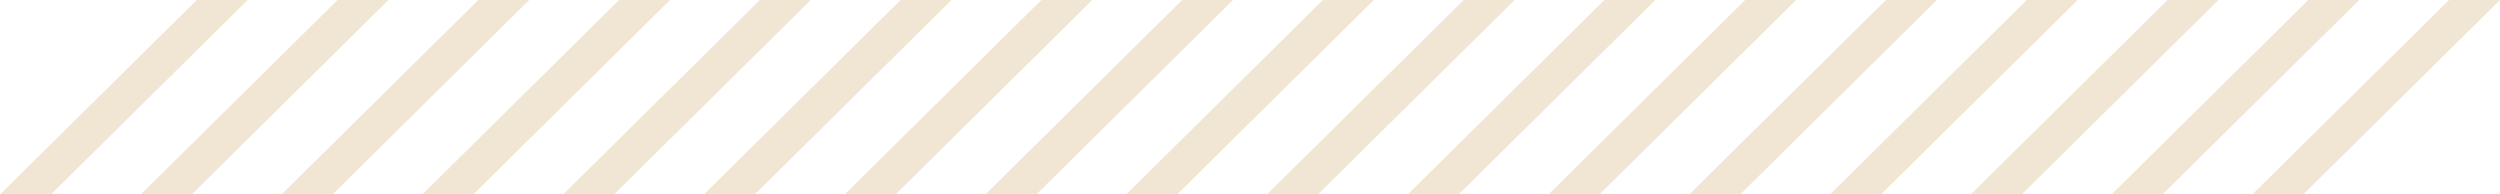 <?xml version="1.0" encoding="UTF-8"?> <svg xmlns="http://www.w3.org/2000/svg" width="360" height="28" viewBox="0 0 360 28" fill="none"><g clip-path="url(#clip0_1362_137)"><path d="M0 28L28.331 0H35.671L7.34 28H0ZM27.611 28L55.941 0H48.601L20.271 28H27.611ZM47.881 28L76.212 0H68.872L40.541 28H47.881ZM68.152 28L96.483 0H89.143L60.812 28H68.152ZM88.422 28L116.753 0H109.413L81.082 28H88.422ZM108.693 28L137.024 0H129.684L101.353 28H108.693ZM128.963 28L157.294 0H149.954L121.624 28H128.963ZM149.234 28L177.565 0H170.225L141.894 28H149.234ZM169.505 28L197.835 0H190.495L162.165 28H169.505ZM189.775 28L218.106 0H210.766L182.435 28H189.775ZM210.046 28L238.376 0H231.037L202.706 28H210.046ZM230.316 28L258.647 0H251.307L222.976 28H230.316ZM250.587 28L278.918 0H271.578L243.247 28H250.587ZM270.857 28L299.188 0H291.848L263.518 28H270.857ZM291.128 28L319.459 0H312.119L283.788 28H291.128ZM311.399 28L339.729 0H332.39L304.059 28H311.399ZM331.669 28L360 0H352.66L324.329 28H331.669Z" fill="#F1E6D4"></path></g><defs><clipPath id="clip0_1362_137"><rect width="360" height="28" fill="white"></rect></clipPath></defs></svg> 